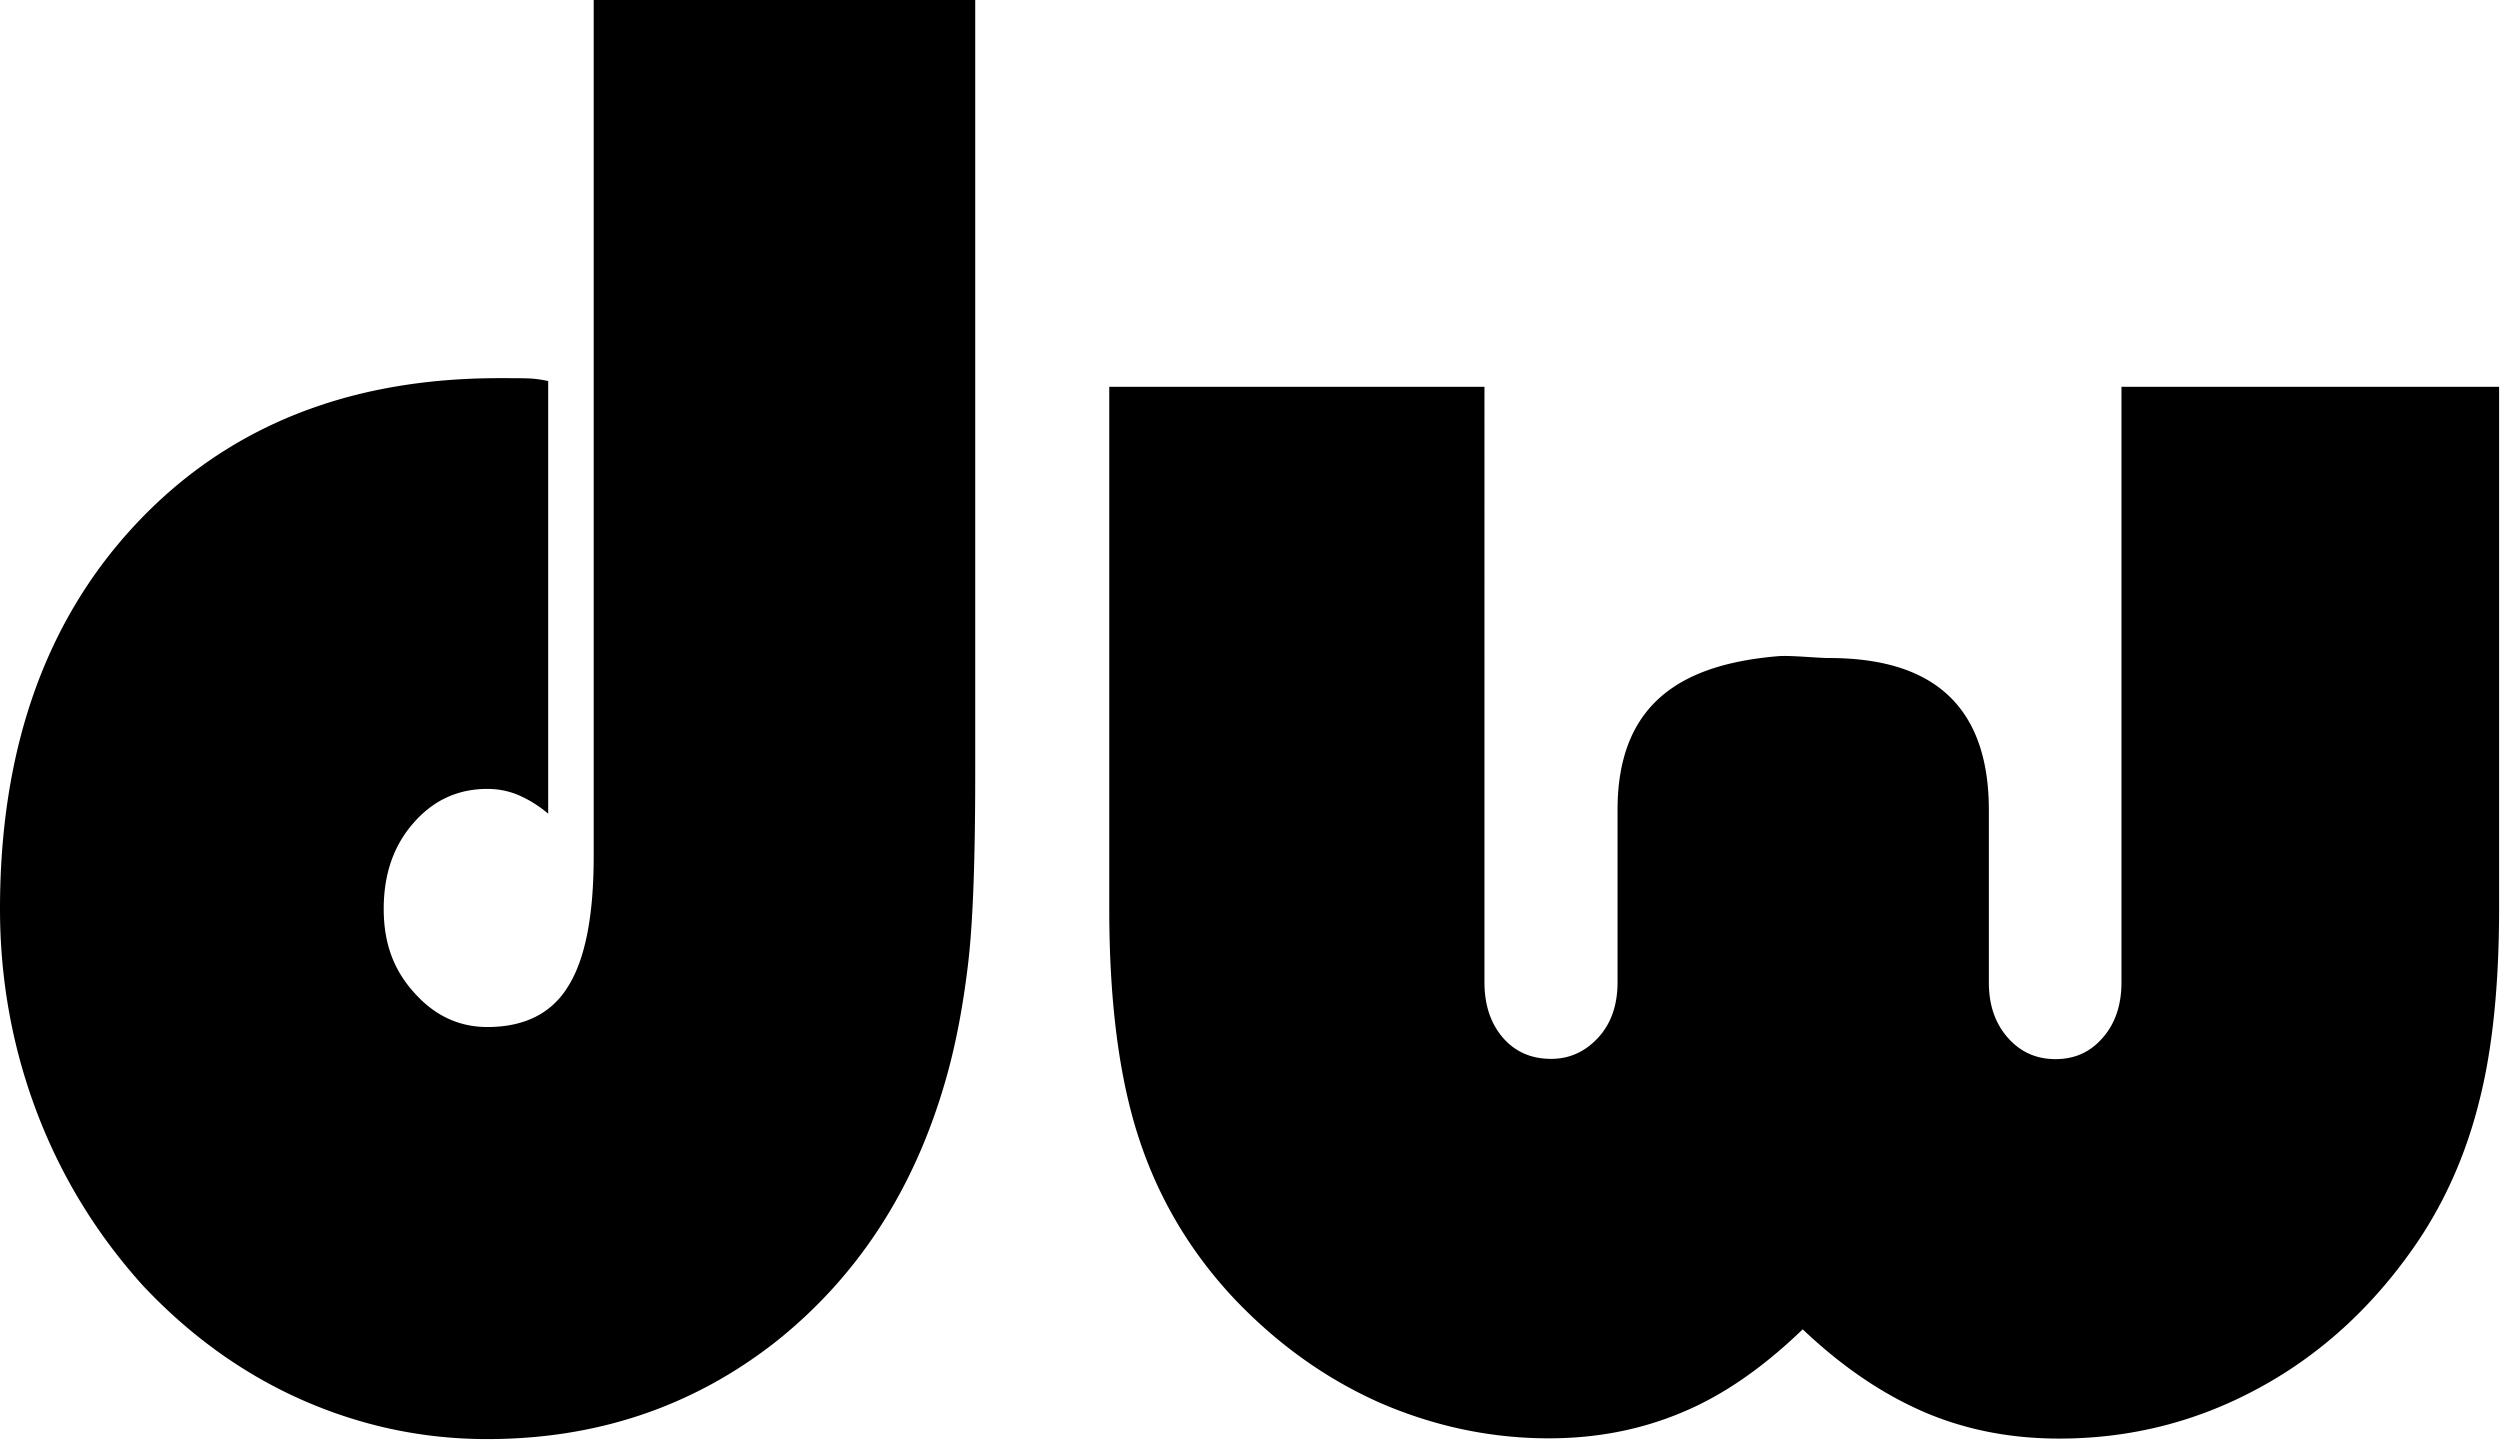 <svg xmlns="http://www.w3.org/2000/svg" viewBox="0 0 708 408">
  <path fill="currentColor" fill-rule="evenodd" d="M168.136 0v242.477c0 16.913-2.412 29.174-7.236 36.855-4.686 7.681-12.403 11.522-22.877 11.522-8.062 0-14.953-3.25-20.673-9.676-5.857-6.425-8.682-14.033-8.682-23.782s2.756-17.874 8.407-24.299c5.581-6.426 12.541-9.676 20.948-9.676 3.101 0 6.133.591 9.027 1.847a34.094 34.094 0 0 1 8.2 5.17V107.907c-1.792-.369-3.583-.665-5.582-.739-1.86-.073-4.686-.073-8.338-.073-42.723 0-76.901 13.737-102.673 41.139C12.886 175.635 0 212.121 0 257.396c0 20.09 3.514 39.367 10.474 57.683 6.96 18.317 17.02 34.566 29.906 48.895 13.161 14.033 28.115 24.89 44.86 32.35 16.813 7.459 34.384 11.226 52.714 11.226 31.146 0 58.365-9.232 81.725-27.549 23.222-18.465 39.415-43.281 48.304-74.745 2.825-9.971 4.824-20.828 6.202-32.497 1.378-11.744 1.998-29.691 1.998-53.843V0H168.136Zm539.608 257.329v-147.79H600.799v168.692c0 6.426-1.792 11.67-5.306 15.658-3.514 4.062-7.924 6.056-13.368 6.056s-9.923-1.994-13.506-6.056-5.375-9.232-5.375-15.658v-48.82c0-34.861-22.188-43.06-45.341-43.06-1.26 0-3.208-.123-5.314-.255-3.306-.209-6.998-.442-9.019-.262-26.323 2.216-45.48 12.556-45.48 43.503v48.82c0 6.426-1.791 11.67-5.443 15.658-3.721 4.062-8.2 6.057-13.368 6.057-5.651 0-10.199-1.995-13.713-6.057-3.446-4.062-5.168-9.232-5.168-15.658V109.539H314.142v147.716c0 26.294 2.756 47.934 8.406 65.143 5.582 17.062 14.609 32.203 26.943 45.349 12.266 12.925 26.048 22.749 41.345 29.544 15.367 6.647 31.284 10.044 47.822 10.044 13.713 0 26.323-2.511 37.969-7.459 11.645-4.875 22.877-12.778 33.902-23.413 11.026 10.487 22.464 18.243 34.179 23.339 11.783 5.096 24.6 7.607 38.45 7.607 20.259 0 39.209-4.801 56.85-14.476 17.64-9.602 32.524-23.413 44.583-41.139 8.062-11.965 13.919-25.333 17.572-40.105 3.721-14.624 5.581-32.793 5.581-54.36Z" clip-rule="evenodd"/>
</svg>
